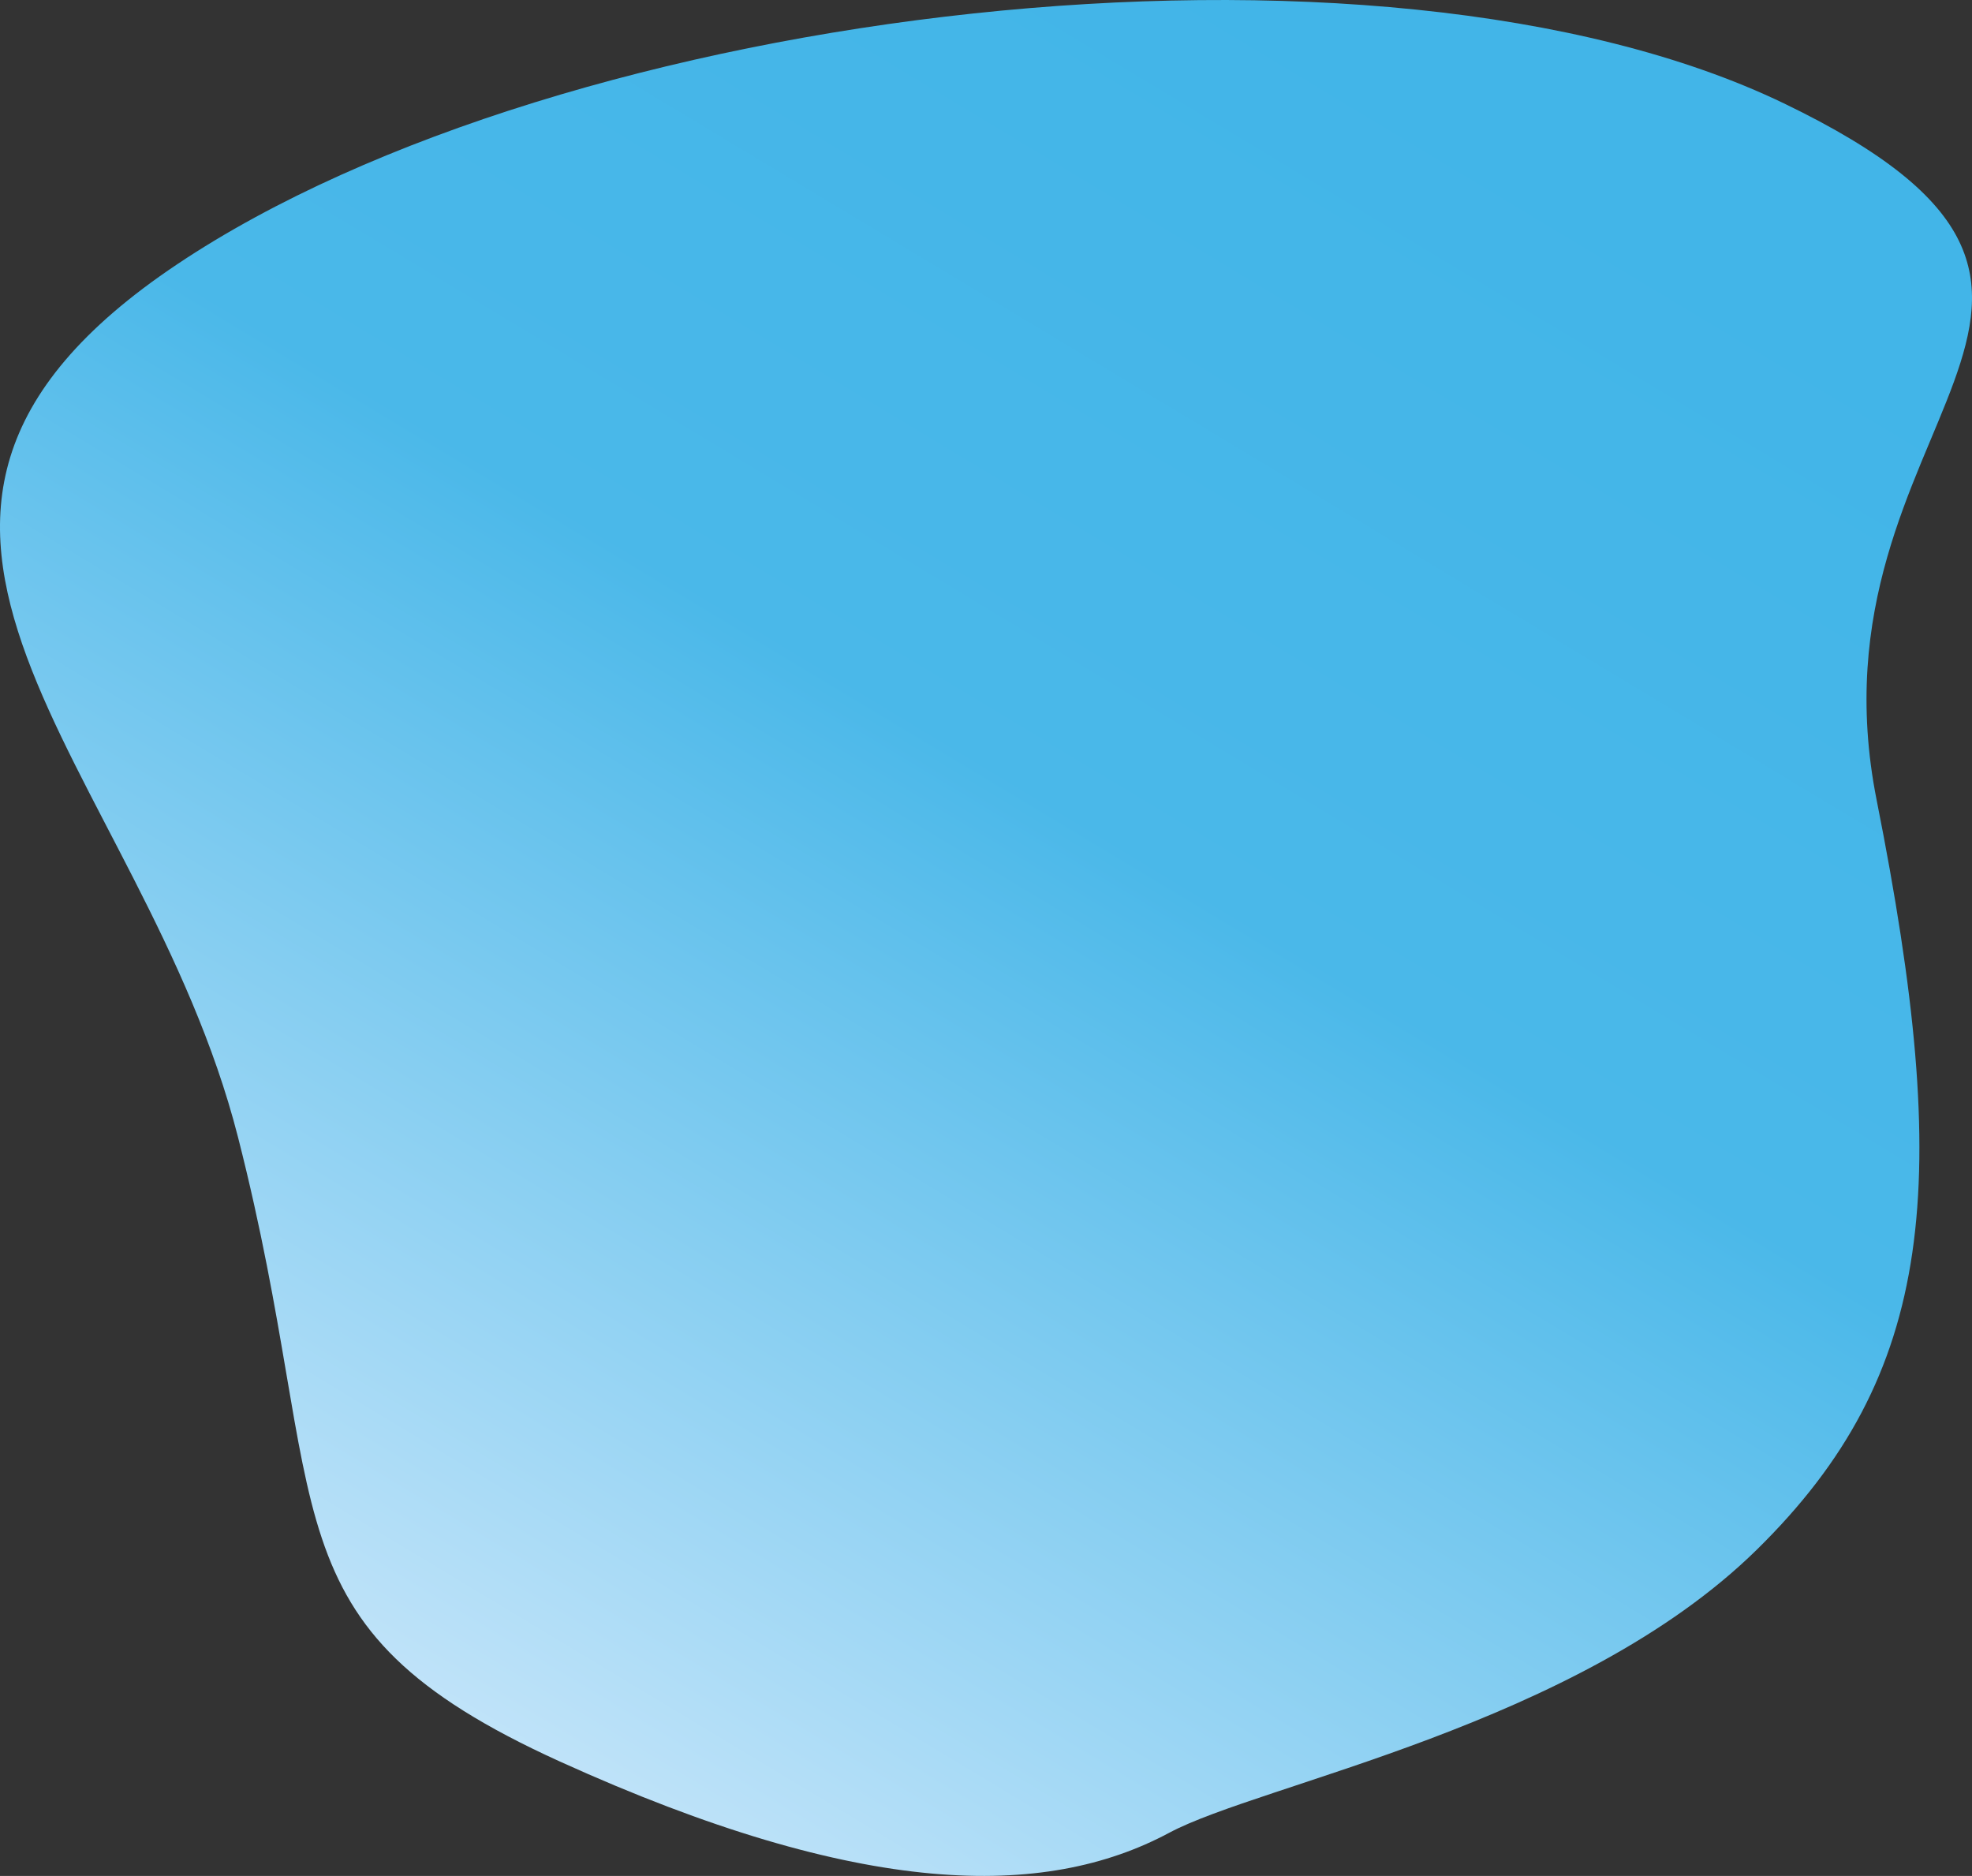 <svg xmlns="http://www.w3.org/2000/svg" xmlns:xlink="http://www.w3.org/1999/xlink" viewBox="0 0 669.436 636.745">
    <rect x="0" y="0" width="669.436" height="636.745" fill="#333333" stroke="none"/>
    <defs>
        <linearGradient id="linear-gradient" x1="0.938" y1="0.208" x2="0.357" y2="1.099" gradientUnits="objectBoundingBox">
            <stop offset="0" stop-color="#42b5e8"/>
            <stop offset="0.37" stop-color="#4ab8e9"/>
            <stop offset="1" stop-color="#deeefd"/>
        </linearGradient>
    </defs>
    <path id="Path_543" data-name="Path 543" d="M5405.022,1633.019c-102.3-46.414-76.878-84.965-109.358-212.037s-151.76-208.546-20.56-296.252,407.531-120.984,545.36-54.571,5.674,106.587,31.5,236.534,20.021,194.809-40.732,254.43-168.316,79.383-199.422,96.047C5569.545,1679.81,5507.319,1679.432,5405.022,1633.019Z" transform="translate(-5214.89 -1035.078)" fill="url(#linear-gradient)"/>
</svg>
